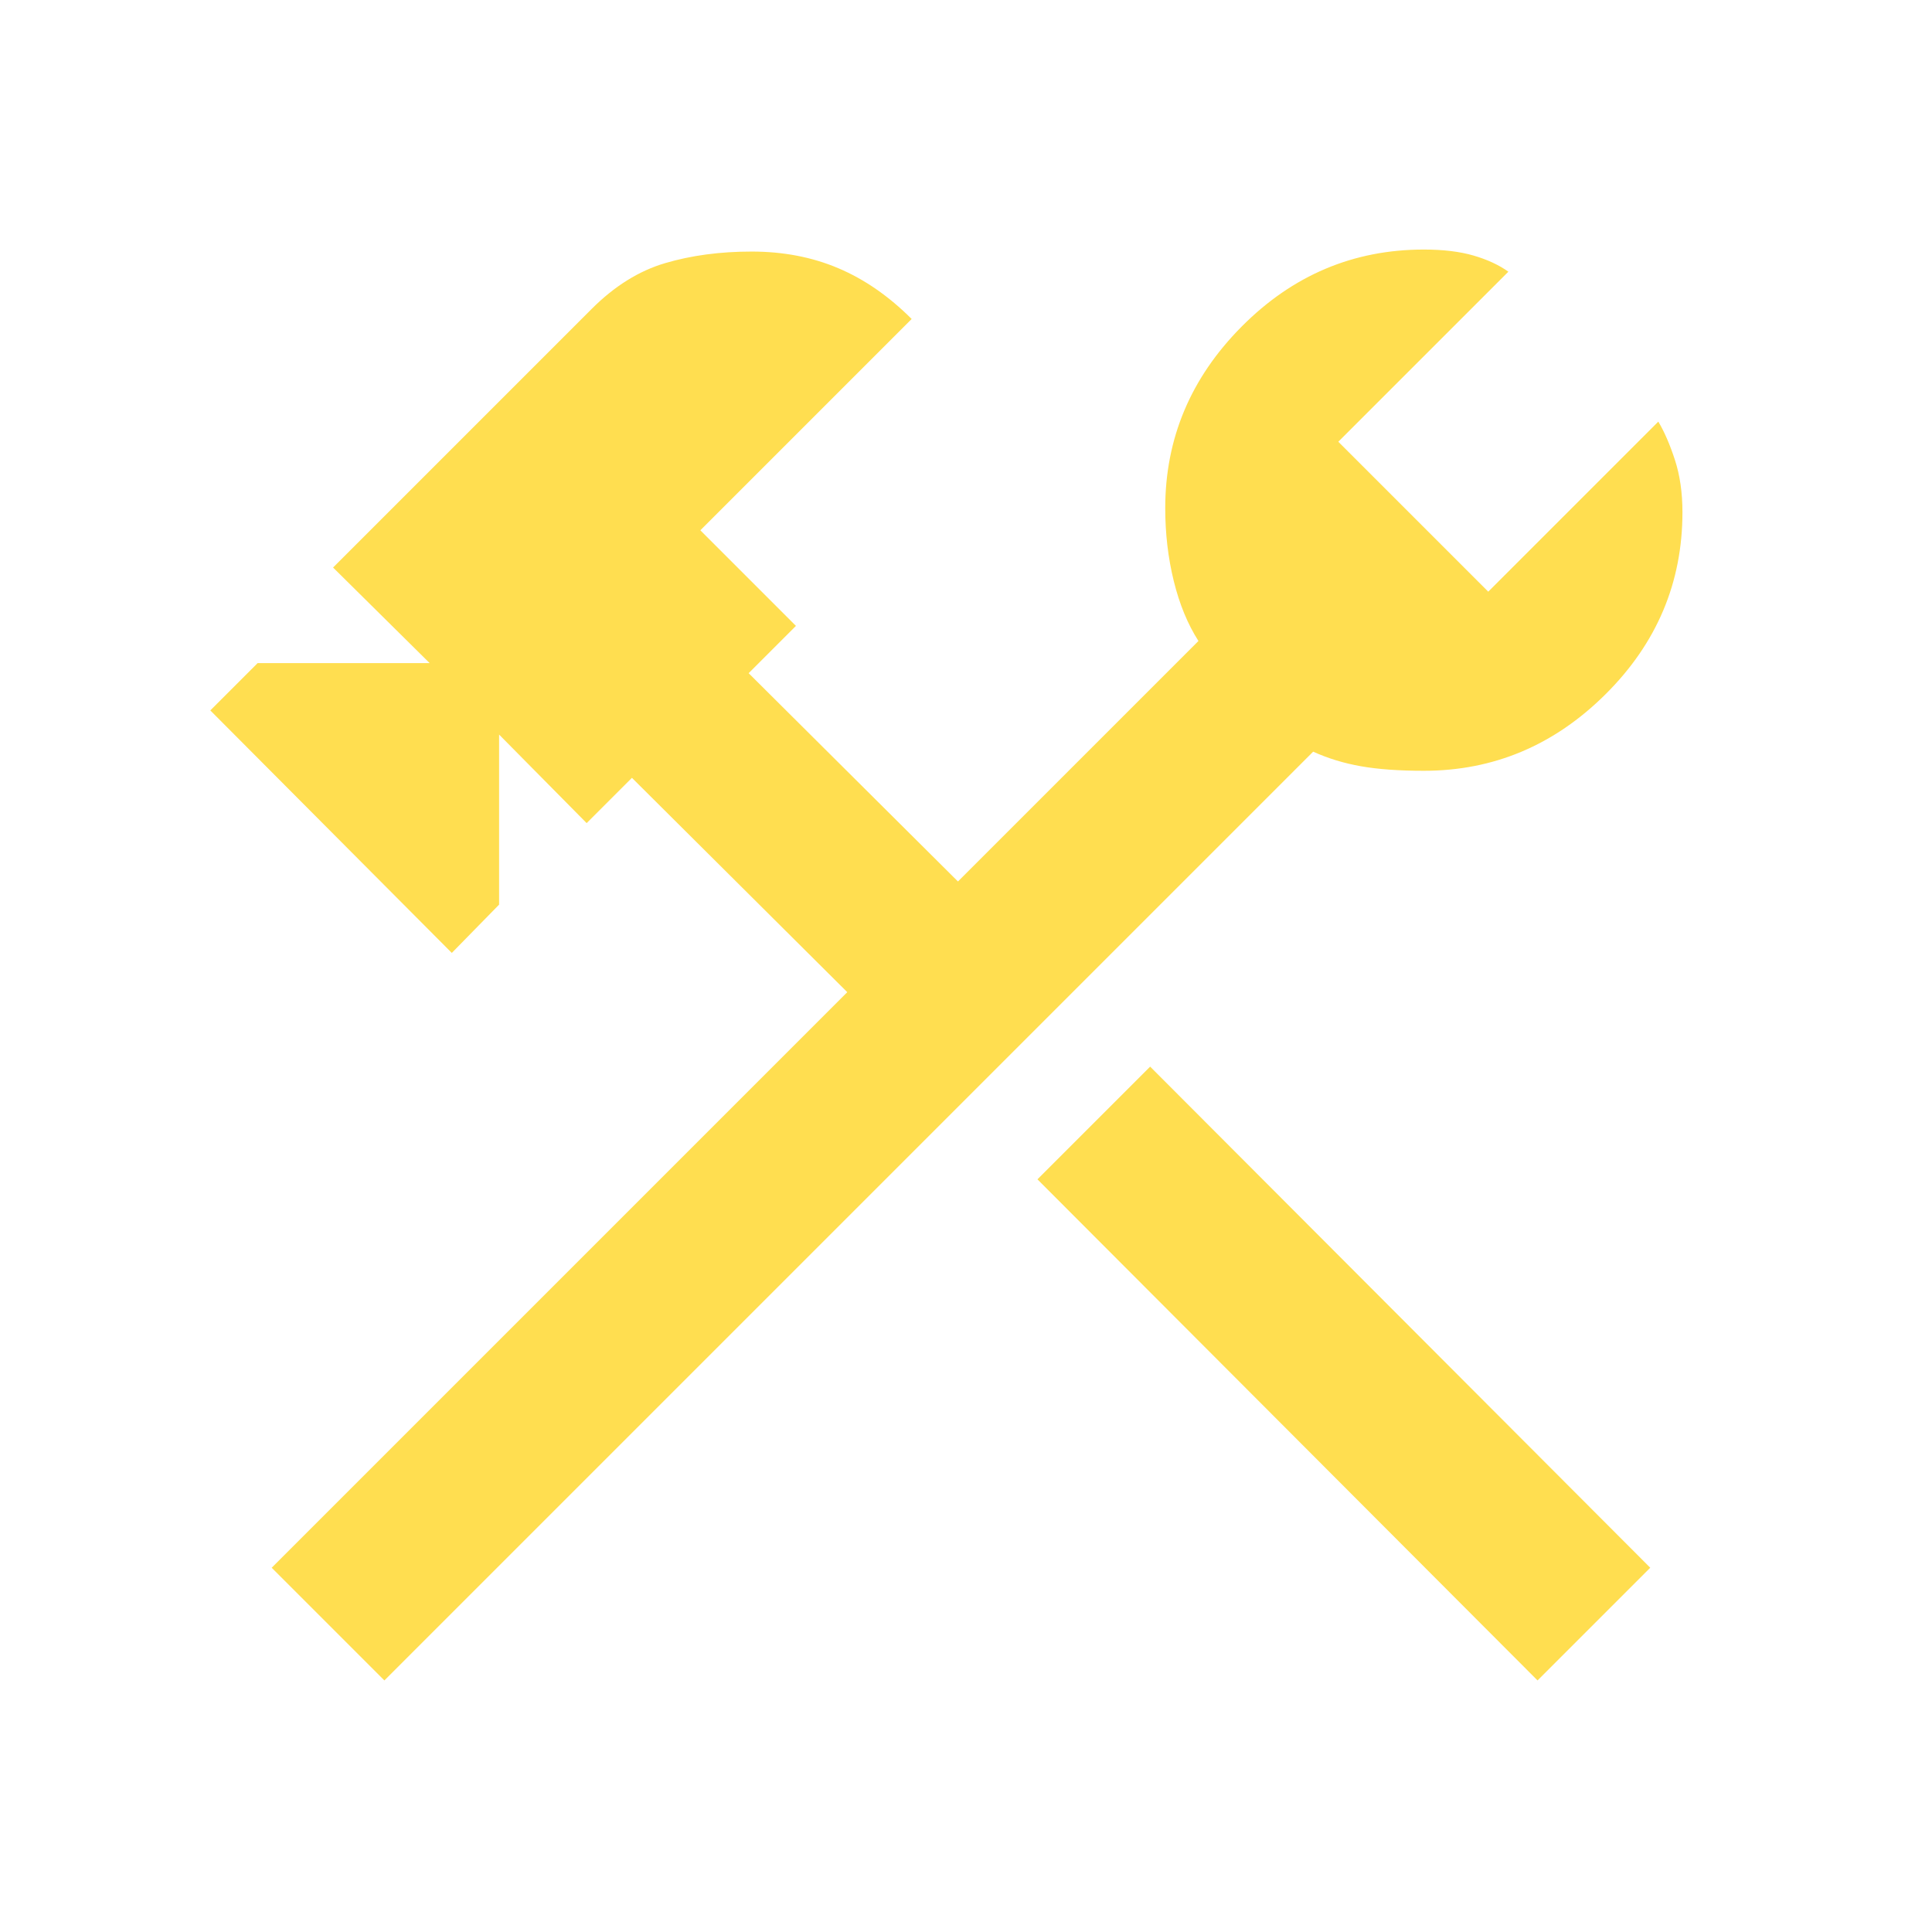 <svg xmlns="http://www.w3.org/2000/svg" height="48px" viewBox="0 -960 960 960" width="48px" fill="#ffde50"><path d="M764-125 515.5-374l56-56L820-181l-56 56Zm-573 0-56-56 286-286-107-106.5-22.5 22.5-43.5-44v84.5l-23.5 24-120-120.5 23.5-23.5h85.5l-48-47.5L294-806.5q17-17 36.5-22.75t43-5.75q23.5 0 43 8.25T453-801.5l-105 105 47.5 47.5-23.5 23.5L476-522l119.5-119.5q-8-12.5-12.25-29.75T579-707.5q0-52 38-90.25T707.5-836q14.5 0 24.75 3t17.25 8L665-740.5l74.5 74.5 84.5-84.5q4.5 7.5 8.25 19t3.75 26q0 52.5-38.25 90.5t-90.25 38q-18.5 0-31.25-2.25t-23.75-7.25L191-125Z"/></svg>